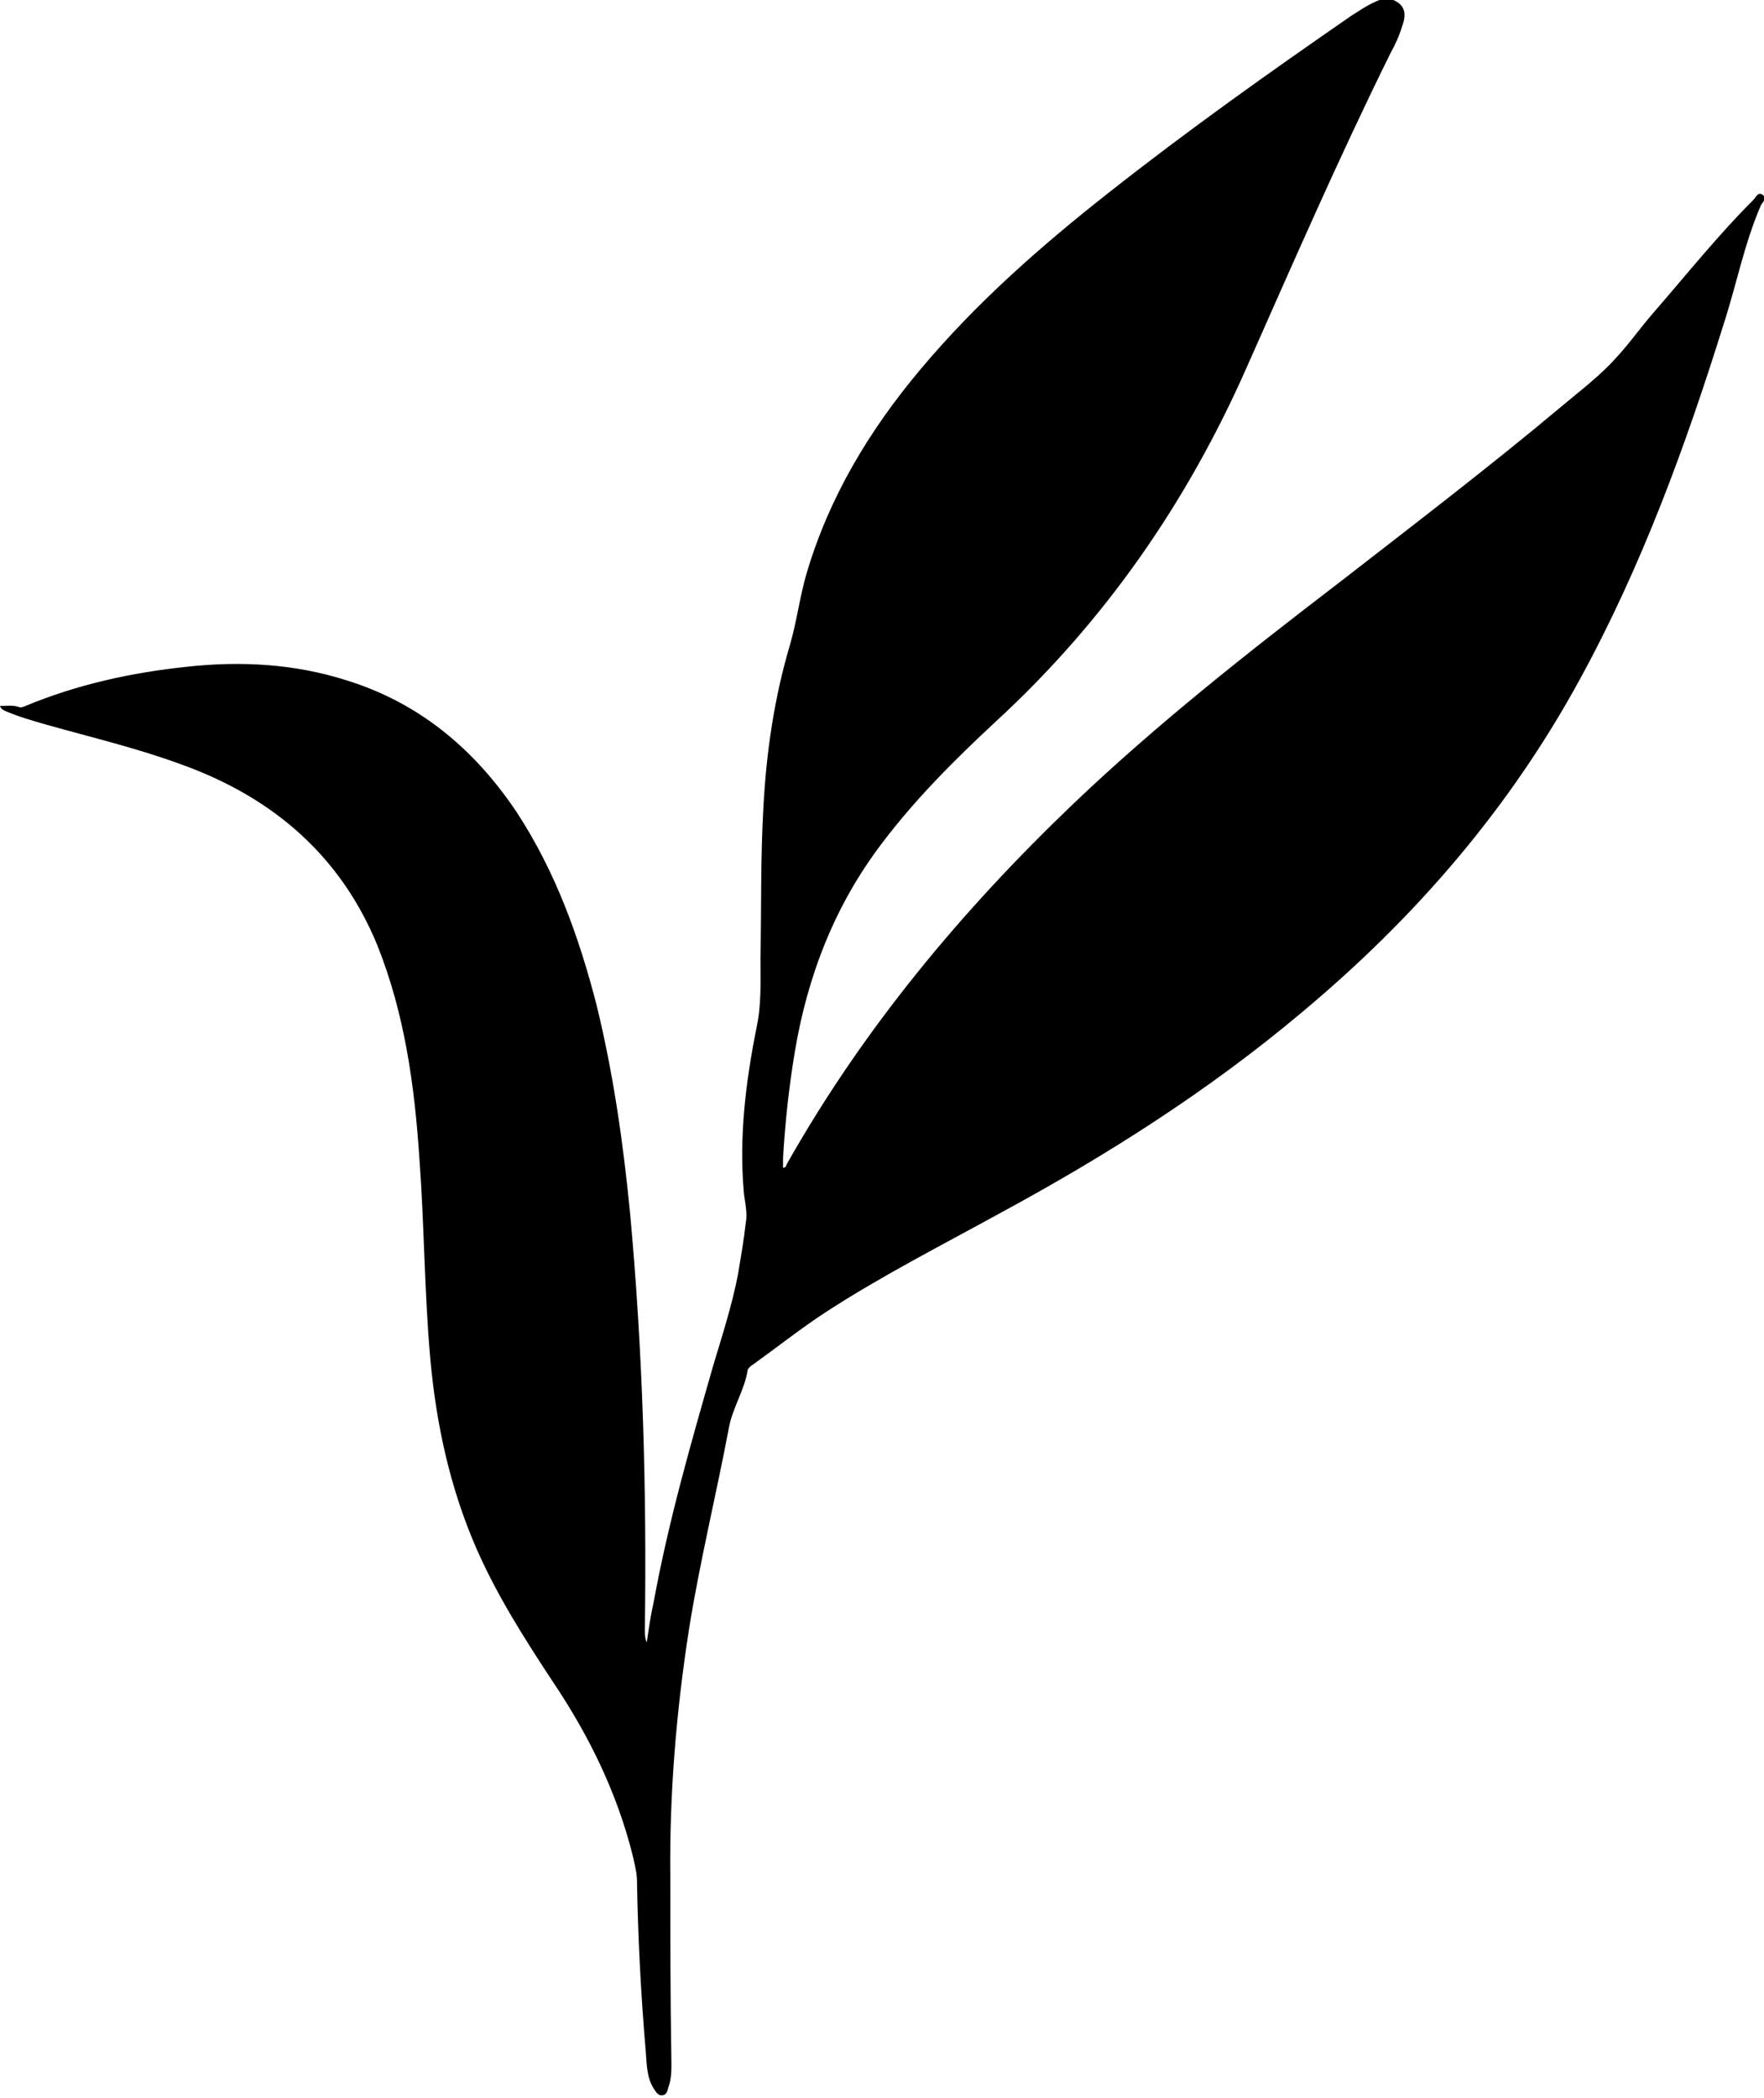 <svg viewBox="0 0 217 258" xmlns="http://www.w3.org/2000/svg">
<g clip-path="url(#clip0_4037_1830)" filter="url(#filter0_n_4037_1830)">
<path d="M0 86.804C0.844 86.804 1.567 86.683 2.291 86.924C2.532 87.045 2.893 86.924 3.134 86.804C9.524 84.151 16.154 82.705 23.026 81.981C29.657 81.258 36.287 81.62 42.677 83.669C51.598 86.442 58.349 92.108 63.533 99.824C68.355 107.179 71.248 115.256 73.418 123.695C75.468 132.135 76.673 140.574 77.517 149.254C79.084 166.253 79.567 183.252 79.326 200.372C79.326 200.854 79.326 201.457 79.567 201.939C79.808 200.251 80.049 198.564 80.411 196.996C82.219 187.11 84.992 177.465 87.764 167.821C88.849 164.204 90.055 160.466 90.778 156.729C91.14 154.559 91.502 152.509 91.743 150.339C91.984 149.134 91.622 147.807 91.502 146.602C90.899 139.73 91.743 132.979 93.069 126.348C93.672 123.575 93.551 120.802 93.551 117.908C93.672 111.639 93.551 105.491 93.913 99.222C94.274 92.47 95.239 85.839 97.168 79.329C98.012 76.436 98.373 73.421 99.217 70.528C101.99 61.124 106.933 52.926 113.202 45.451C120.073 37.253 128.03 30.261 136.469 23.63C146.113 16.035 156.119 8.921 166.246 1.929C167.211 1.326 168.054 0.723 169.139 0.241C170.104 -0.241 171.068 -0.362 172.033 0.362C172.997 1.085 172.877 2.17 172.515 3.135C172.153 4.34 171.671 5.425 171.068 6.51C164.799 19.169 159.133 32.19 153.347 45.21C145.993 61.848 135.866 76.436 122.484 88.733C117.421 93.435 112.599 98.257 108.5 103.682C102.713 111.278 99.338 119.958 97.771 129.362C97.047 133.702 96.565 138.163 96.324 142.503C96.324 142.864 96.324 143.226 96.324 143.588C96.686 143.588 96.686 143.347 96.806 143.106C106.209 126.468 118.265 112.001 132.008 98.86C142.376 88.974 153.588 80.173 164.92 71.493C174.082 64.379 183.244 57.387 192.166 49.912C194.456 47.983 196.867 46.175 198.796 44.005C200.484 42.196 201.81 40.267 203.498 38.338C207.476 33.757 211.334 28.935 215.674 24.594C216.036 24.233 216.277 23.509 216.879 23.992C217.362 24.353 216.879 24.835 216.638 25.197C214.589 29.899 213.624 34.963 212.057 39.785C207.356 54.855 201.931 69.684 194.336 83.549C185.656 99.463 174.082 112.845 160.218 124.419C148.766 134.064 136.228 142.021 123.087 149.134C115.854 153.112 108.5 156.85 101.628 161.31C98.494 163.36 95.601 165.65 92.587 167.821C92.346 167.941 92.104 168.182 91.984 168.423C91.622 170.835 90.176 173.005 89.693 175.416C88.126 183.735 86.077 192.053 84.751 200.372C83.183 210.499 82.339 220.626 82.46 230.874C82.46 238.107 82.46 245.462 82.581 252.695C82.581 254.021 82.701 255.348 82.219 256.674C82.098 257.156 81.978 257.638 81.375 257.638C80.893 257.638 80.652 257.156 80.411 256.794C79.567 255.468 79.567 253.901 79.446 252.334C78.843 245.341 78.482 238.349 78.361 231.356C78.361 230.392 78.12 229.427 77.879 228.342C75.95 220.506 72.454 213.393 67.993 206.762C64.497 201.457 61.122 196.152 58.59 190.365C55.335 182.891 53.647 175.054 52.924 166.977C52.201 158.779 52.201 150.701 51.598 142.503C50.995 133.461 49.789 124.66 46.414 116.221C41.953 105.37 33.756 98.136 22.423 94.037C16.878 91.988 11.212 90.662 5.666 89.094C3.978 88.612 2.291 88.13 0.603 87.406C0.362 87.286 0.121 87.165 0 86.804Z"/>
</g>
<defs>
<filter id="filter0_n_4037_1830" x="0" y="0" width="217" height="258" filterUnits="userSpaceOnUse" color-interpolation-filters="sRGB">
<feFlood flood-opacity="0" result="BackgroundImageFix"/>
<feBlend mode="normal" in="SourceGraphic" in2="BackgroundImageFix" result="shape"/>
<feTurbulence type="fractalNoise" baseFrequency="1.25 1.25" stitchTiles="stitch" numOctaves="3" result="noise" seed="3081" />
<feColorMatrix in="noise" type="luminanceToAlpha" result="alphaNoise" />
<feComponentTransfer in="alphaNoise" result="coloredNoise1">
<feFuncA type="discrete" tableValues="0 0 0 0 1 1 1 1 1 1 1 1 1 1 1 1 1 1 1 1 1 1 1 1 1 1 1 1 1 1 1 1 1 1 1 1 1 1 1 1 1 1 1 1 1 0 0 0 0 0 0 0 0 0 0 0 0 0 0 0 0 0 0 0 0 0 0 0 0 0 0 0 0 0 0 0 0 0 0 0 0 0 0 0 0 0 0 0 0 0 0 0 0 0 0 0 0 0 0 0 "/>
</feComponentTransfer>
<feComposite operator="in" in2="shape" in="coloredNoise1" result="noise1Clipped" />
<feComponentTransfer in="alphaNoise" result="coloredNoise2">
<feFuncA type="discrete" tableValues="0 0 0 0 0 0 0 0 0 0 0 0 0 0 0 0 0 0 0 0 0 0 0 0 0 0 0 0 0 0 0 0 0 0 0 0 0 0 0 0 0 0 0 0 0 0 0 0 0 0 0 0 0 0 0 1 1 1 1 1 1 1 1 1 1 1 1 1 1 1 1 1 1 1 1 1 1 1 1 1 1 1 1 1 1 1 1 1 1 1 1 1 1 1 1 1 0 0 0 0 "/>
</feComponentTransfer>
<feComposite operator="in" in2="shape" in="coloredNoise2" result="noise2Clipped" />
<feFlood flood-color="#FFFFFF" result="color1Flood" />
<feComposite operator="in" in2="noise1Clipped" in="color1Flood" result="color1" />
<feFlood flood-color="#E0F2D5" result="color2Flood" />
<feComposite operator="in" in2="noise2Clipped" in="color2Flood" result="color2" />
<feMerge result="effect1_noise_4037_1830">
<feMergeNode in="shape" />
<feMergeNode in="color1" />
<feMergeNode in="color2" />
</feMerge>
</filter>
</defs>
</svg>

